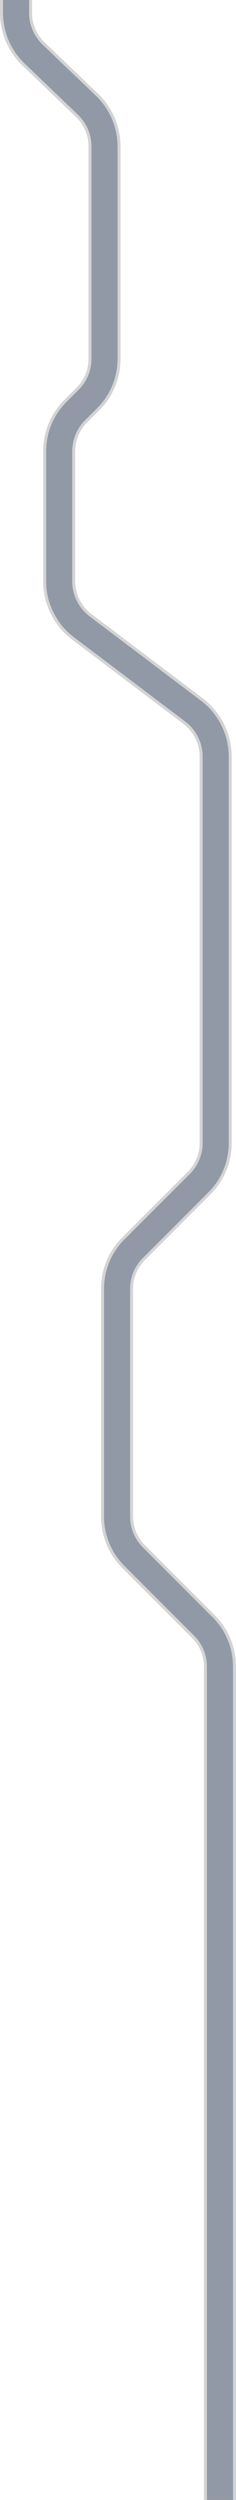<?xml version="1.0" encoding="UTF-8"?>
<svg id="Laag_2" data-name="Laag 2" xmlns="http://www.w3.org/2000/svg" viewBox="0 0 166.87 1764.52">
  <defs>
    <style>
      .cls-1 {
        fill: #d4d4d4;
      }

      .cls-2 {
        fill: #9299a6;
      }
    </style>
  </defs>
  <g id="Laag_1-2" data-name="Laag 1">
    <g>
      <path class="cls-1" d="M166.87,1764.52h-22.68v-588.17c0-7.69-2.99-14.91-8.43-20.35l-49.26-49.26c-9.72-9.72-15.07-22.64-15.07-36.38v-160.65c0-13.74,5.35-26.67,15.07-36.38l46.23-46.23c5.44-5.43,8.43-12.66,8.43-20.35v-272.81c0-8.97-4.27-17.55-11.42-22.95l-78.8-59.57c-12.79-9.67-20.42-25.01-20.42-41.04v-91.86c0-13.74,5.35-26.67,15.07-36.38l8.55-8.55c5.43-5.43,8.43-12.66,8.43-20.35V103.33c0-7.8-3.23-15.37-8.86-20.77L15.85,46.27C5.78,36.62,0,23.08,0,9.13V0h22.68v9.13c0,7.8,3.23,15.37,8.86,20.77l37.85,36.28c10.07,9.65,15.85,23.19,15.85,37.15v149.91c0,13.74-5.35,26.67-15.07,36.38l-8.55,8.55c-5.44,5.44-8.43,12.66-8.43,20.35v91.86c0,8.97,4.27,17.55,11.42,22.96l78.8,59.57c12.79,9.67,20.42,25.01,20.42,41.04v272.81c0,13.74-5.35,26.67-15.07,36.38l-46.23,46.23c-5.44,5.44-8.43,12.66-8.43,20.35v160.65c0,7.69,2.99,14.91,8.43,20.35l49.26,49.26c9.72,9.72,15.07,22.64,15.07,36.38v588.17Z"/>
      <path class="cls-2" d="M164.74,1764.52h-18.43v-588.17c0-8.25-3.21-16.01-9.05-21.85l-49.26-49.26c-9.32-9.32-14.45-21.7-14.45-34.88v-160.65c0-13.18,5.13-25.56,14.45-34.88l46.23-46.23c5.84-5.84,9.05-13.6,9.05-21.85v-272.81c0-9.63-4.58-18.84-12.27-24.65l-78.8-59.57c-12.26-9.27-19.58-23.98-19.58-39.35v-91.86c0-13.18,5.13-25.56,14.45-34.88l8.55-8.55c5.84-5.84,9.05-13.6,9.05-21.85V103.33c0-8.38-3.47-16.51-9.52-22.31L17.32,44.74C7.66,35.48,2.13,22.5,2.13,9.13V0h18.43v9.13c0,8.38,3.47,16.51,9.52,22.31l37.85,36.28c9.66,9.26,15.19,22.24,15.19,35.61v149.91c0,13.18-5.13,25.56-14.45,34.88l-8.55,8.55c-5.84,5.84-9.05,13.6-9.05,21.85v91.86c0,9.63,4.58,18.84,12.27,24.65l78.8,59.57c12.26,9.27,19.58,23.98,19.58,39.35v272.81c0,13.18-5.13,25.56-14.45,34.88l-46.23,46.23c-5.84,5.84-9.05,13.6-9.05,21.85v160.65c0,8.25,3.21,16.01,9.05,21.85l49.26,49.26c9.32,9.32,14.45,21.7,14.45,34.88v588.17Z"/>
    </g>
  </g>
</svg>